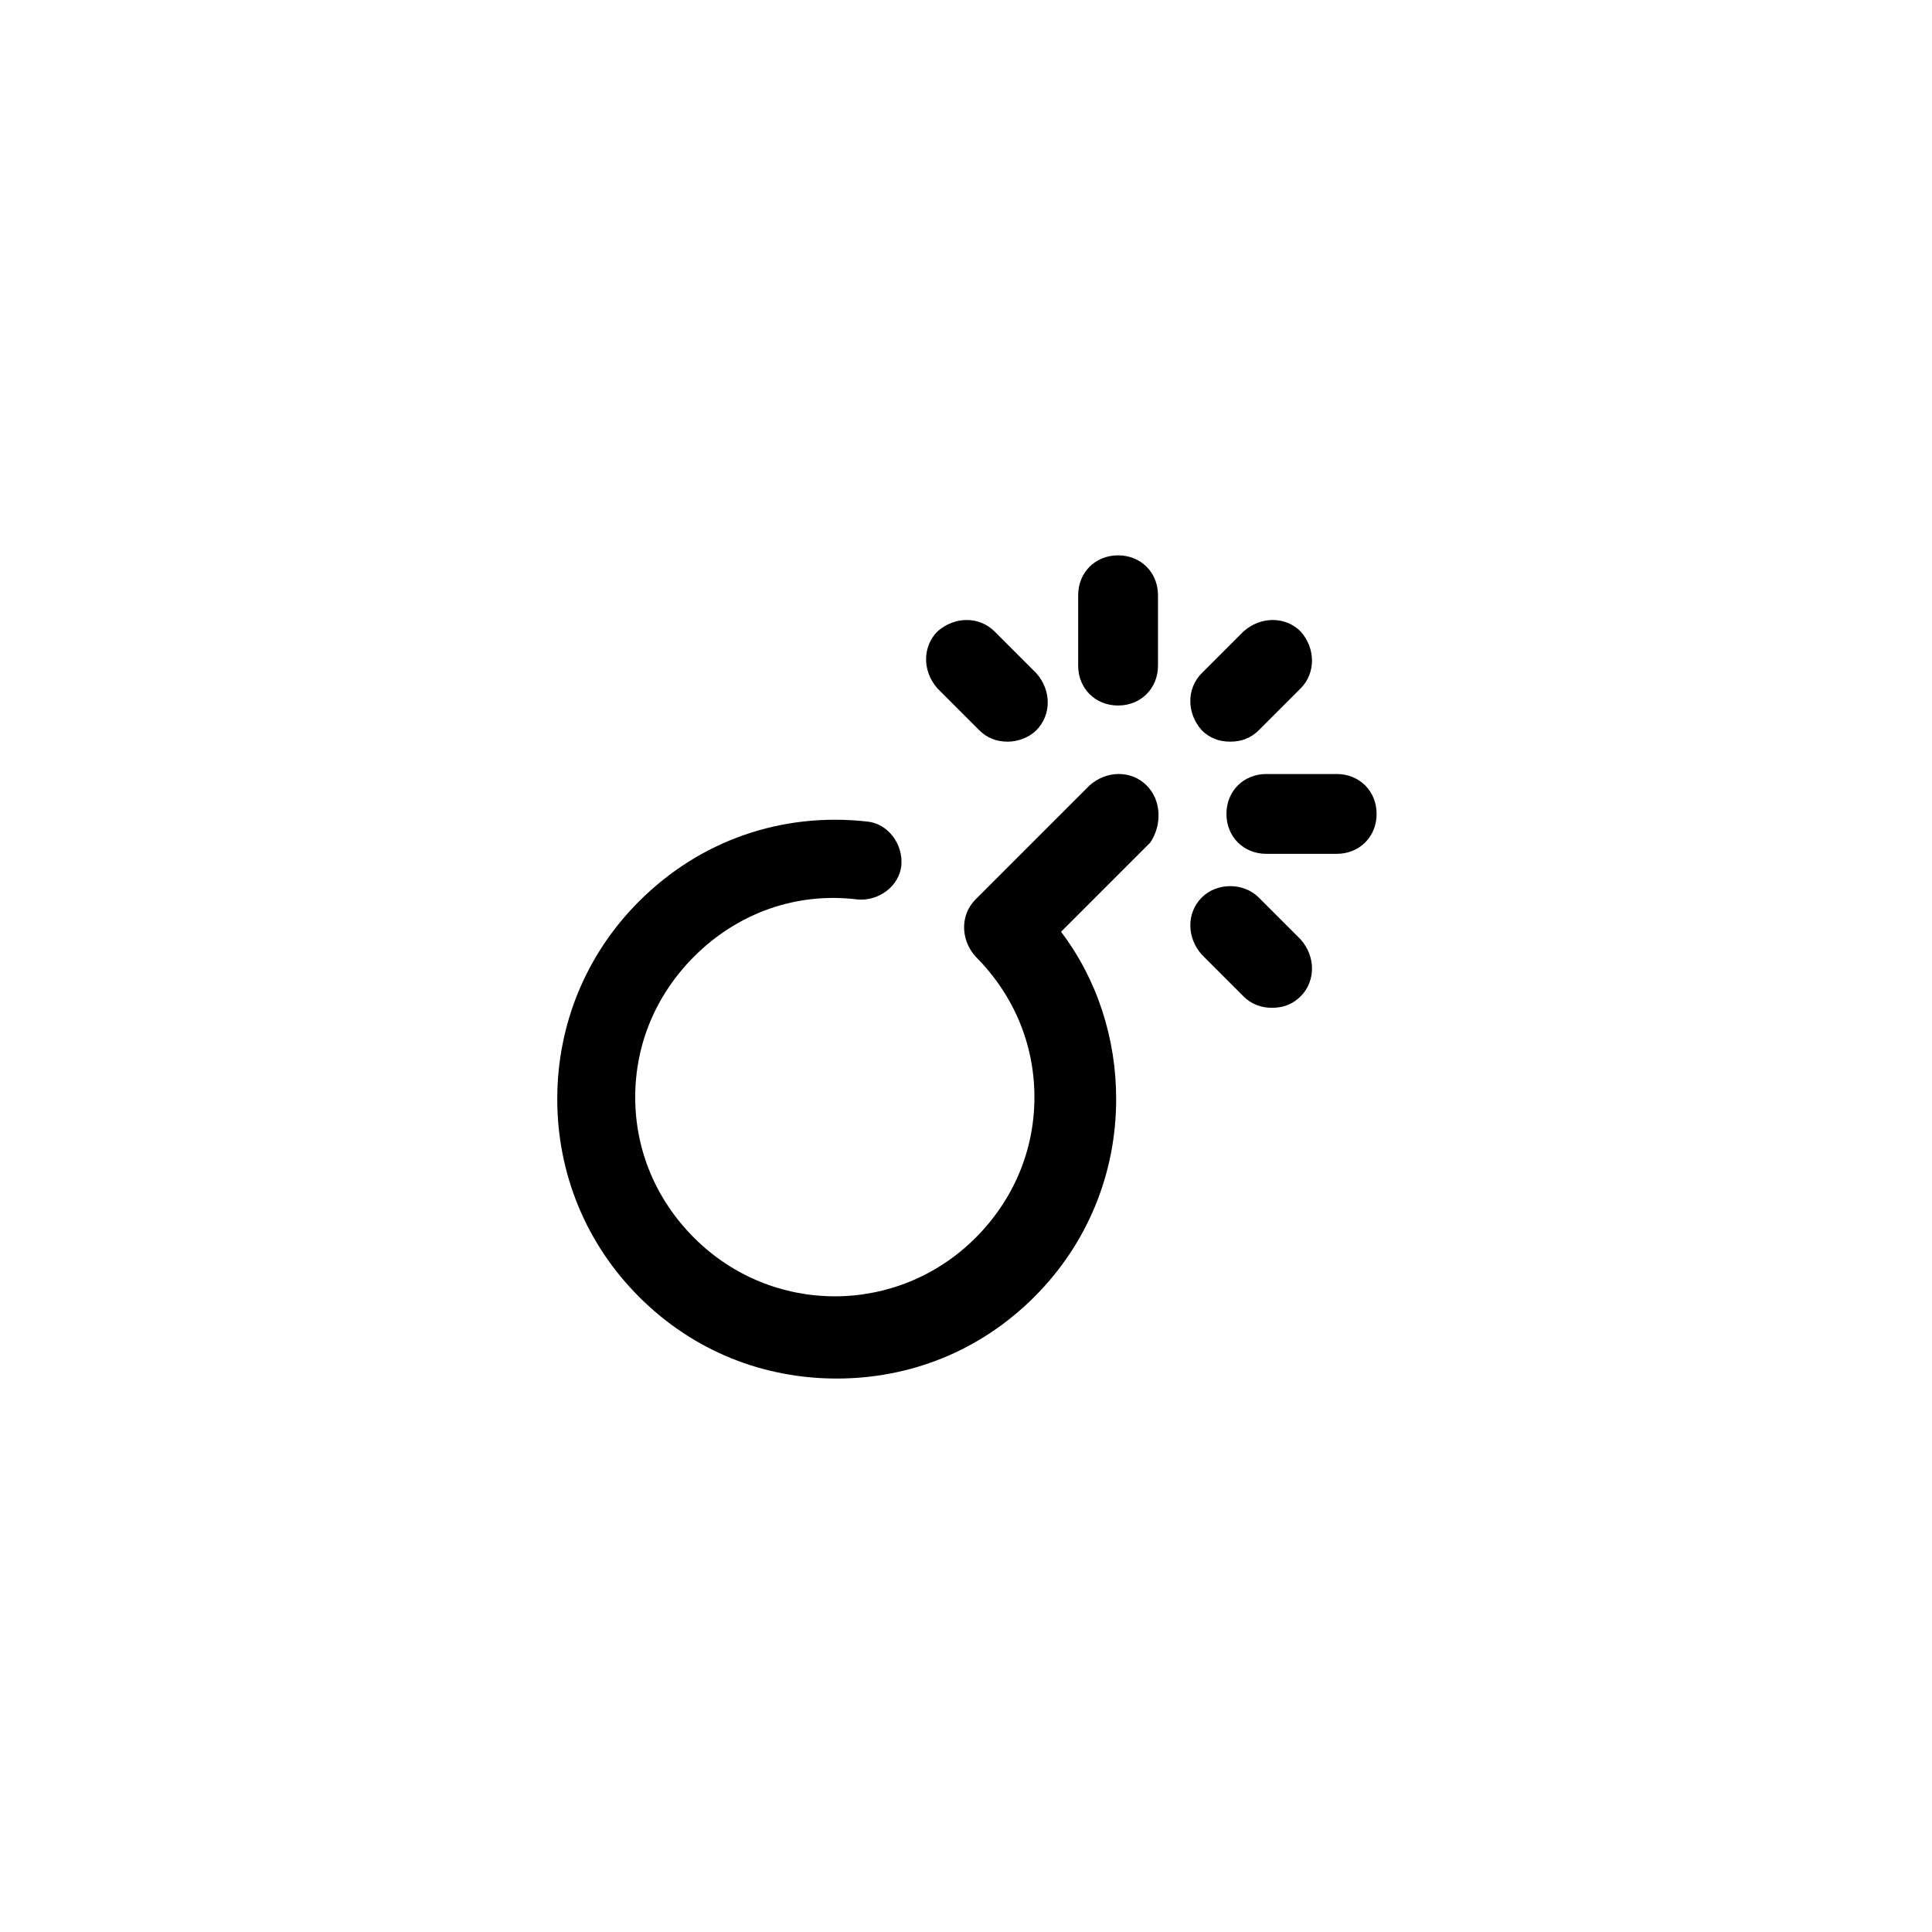 <?xml version="1.0" encoding="UTF-8"?>
<!-- Uploaded to: ICON Repo, www.svgrepo.com, Generator: ICON Repo Mixer Tools -->
<svg fill="#000000" width="800px" height="800px" version="1.1" viewBox="144 144 512 512" xmlns="http://www.w3.org/2000/svg">
 <g>
  <path d="m447.86 352.14c-4.031-4.031-10.578-4.031-15.113 0l-30.23 30.23c-4.031 4.031-4.031 10.578 0 15.113 10.078 10.078 15.617 23.176 15.617 37.281s-5.543 27.207-15.617 37.281c-20.656 20.656-53.906 20.656-74.562 0-10.078-10.078-15.617-23.176-15.617-37.281s5.543-27.207 15.617-37.281c11.586-11.586 27.207-17.129 43.328-15.113 5.543 0.504 11.082-3.527 11.586-9.07 0.504-5.543-3.527-11.082-9.07-11.586-22.672-2.519-44.336 5.039-60.457 21.16-14.105 14.105-21.664 32.746-21.664 52.395s7.559 38.289 21.664 52.395c14.609 14.609 33.25 21.664 52.395 21.664s37.785-7.055 52.395-21.664c14.105-14.105 21.664-32.746 21.664-52.395 0-16.121-5.039-31.738-14.609-44.336l23.68-23.68c3.027-4.535 3.027-11.082-1.004-15.113z"/>
  <path d="m469.02 359.7c0 6.047 4.535 10.578 10.578 10.578h18.641c6.047 0 10.578-4.535 10.578-10.578 0-6.047-4.535-10.578-10.578-10.578h-18.641c-6.043-0.004-10.578 4.531-10.578 10.578z"/>
  <path d="m450.88 301.75c0-6.047-4.535-10.578-10.578-10.578-6.047 0-10.578 4.535-10.578 10.578v18.641c0 6.047 4.535 10.578 10.578 10.578 6.047 0 10.578-4.535 10.578-10.578z"/>
  <path d="m473.55 311.33-11.082 11.082c-4.031 4.031-4.031 10.578 0 15.113 2.016 2.016 4.535 3.023 7.559 3.023s5.543-1.008 7.559-3.023l11.082-11.082c4.031-4.031 4.031-10.578 0-15.113-4.035-4.031-10.582-4.031-15.117 0z"/>
  <path d="m462.47 381.86c-4.031 4.031-4.031 10.578 0 15.113l11.082 11.082c2.016 2.016 4.535 3.023 7.559 3.023 3.023 0 5.543-1.008 7.559-3.023 4.031-4.031 4.031-10.578 0-15.113l-11.082-11.082c-4.035-4.031-11.09-4.031-15.117 0z"/>
  <path d="m411.08 340.55c2.519 0 5.543-1.008 7.559-3.023 4.031-4.031 4.031-10.578 0-15.113l-11.082-11.082c-4.031-4.031-10.578-4.031-15.113 0-4.031 4.031-4.031 10.578 0 15.113l11.082 11.082c2.012 2.016 4.531 3.023 7.555 3.023z"/>
 </g>
</svg>